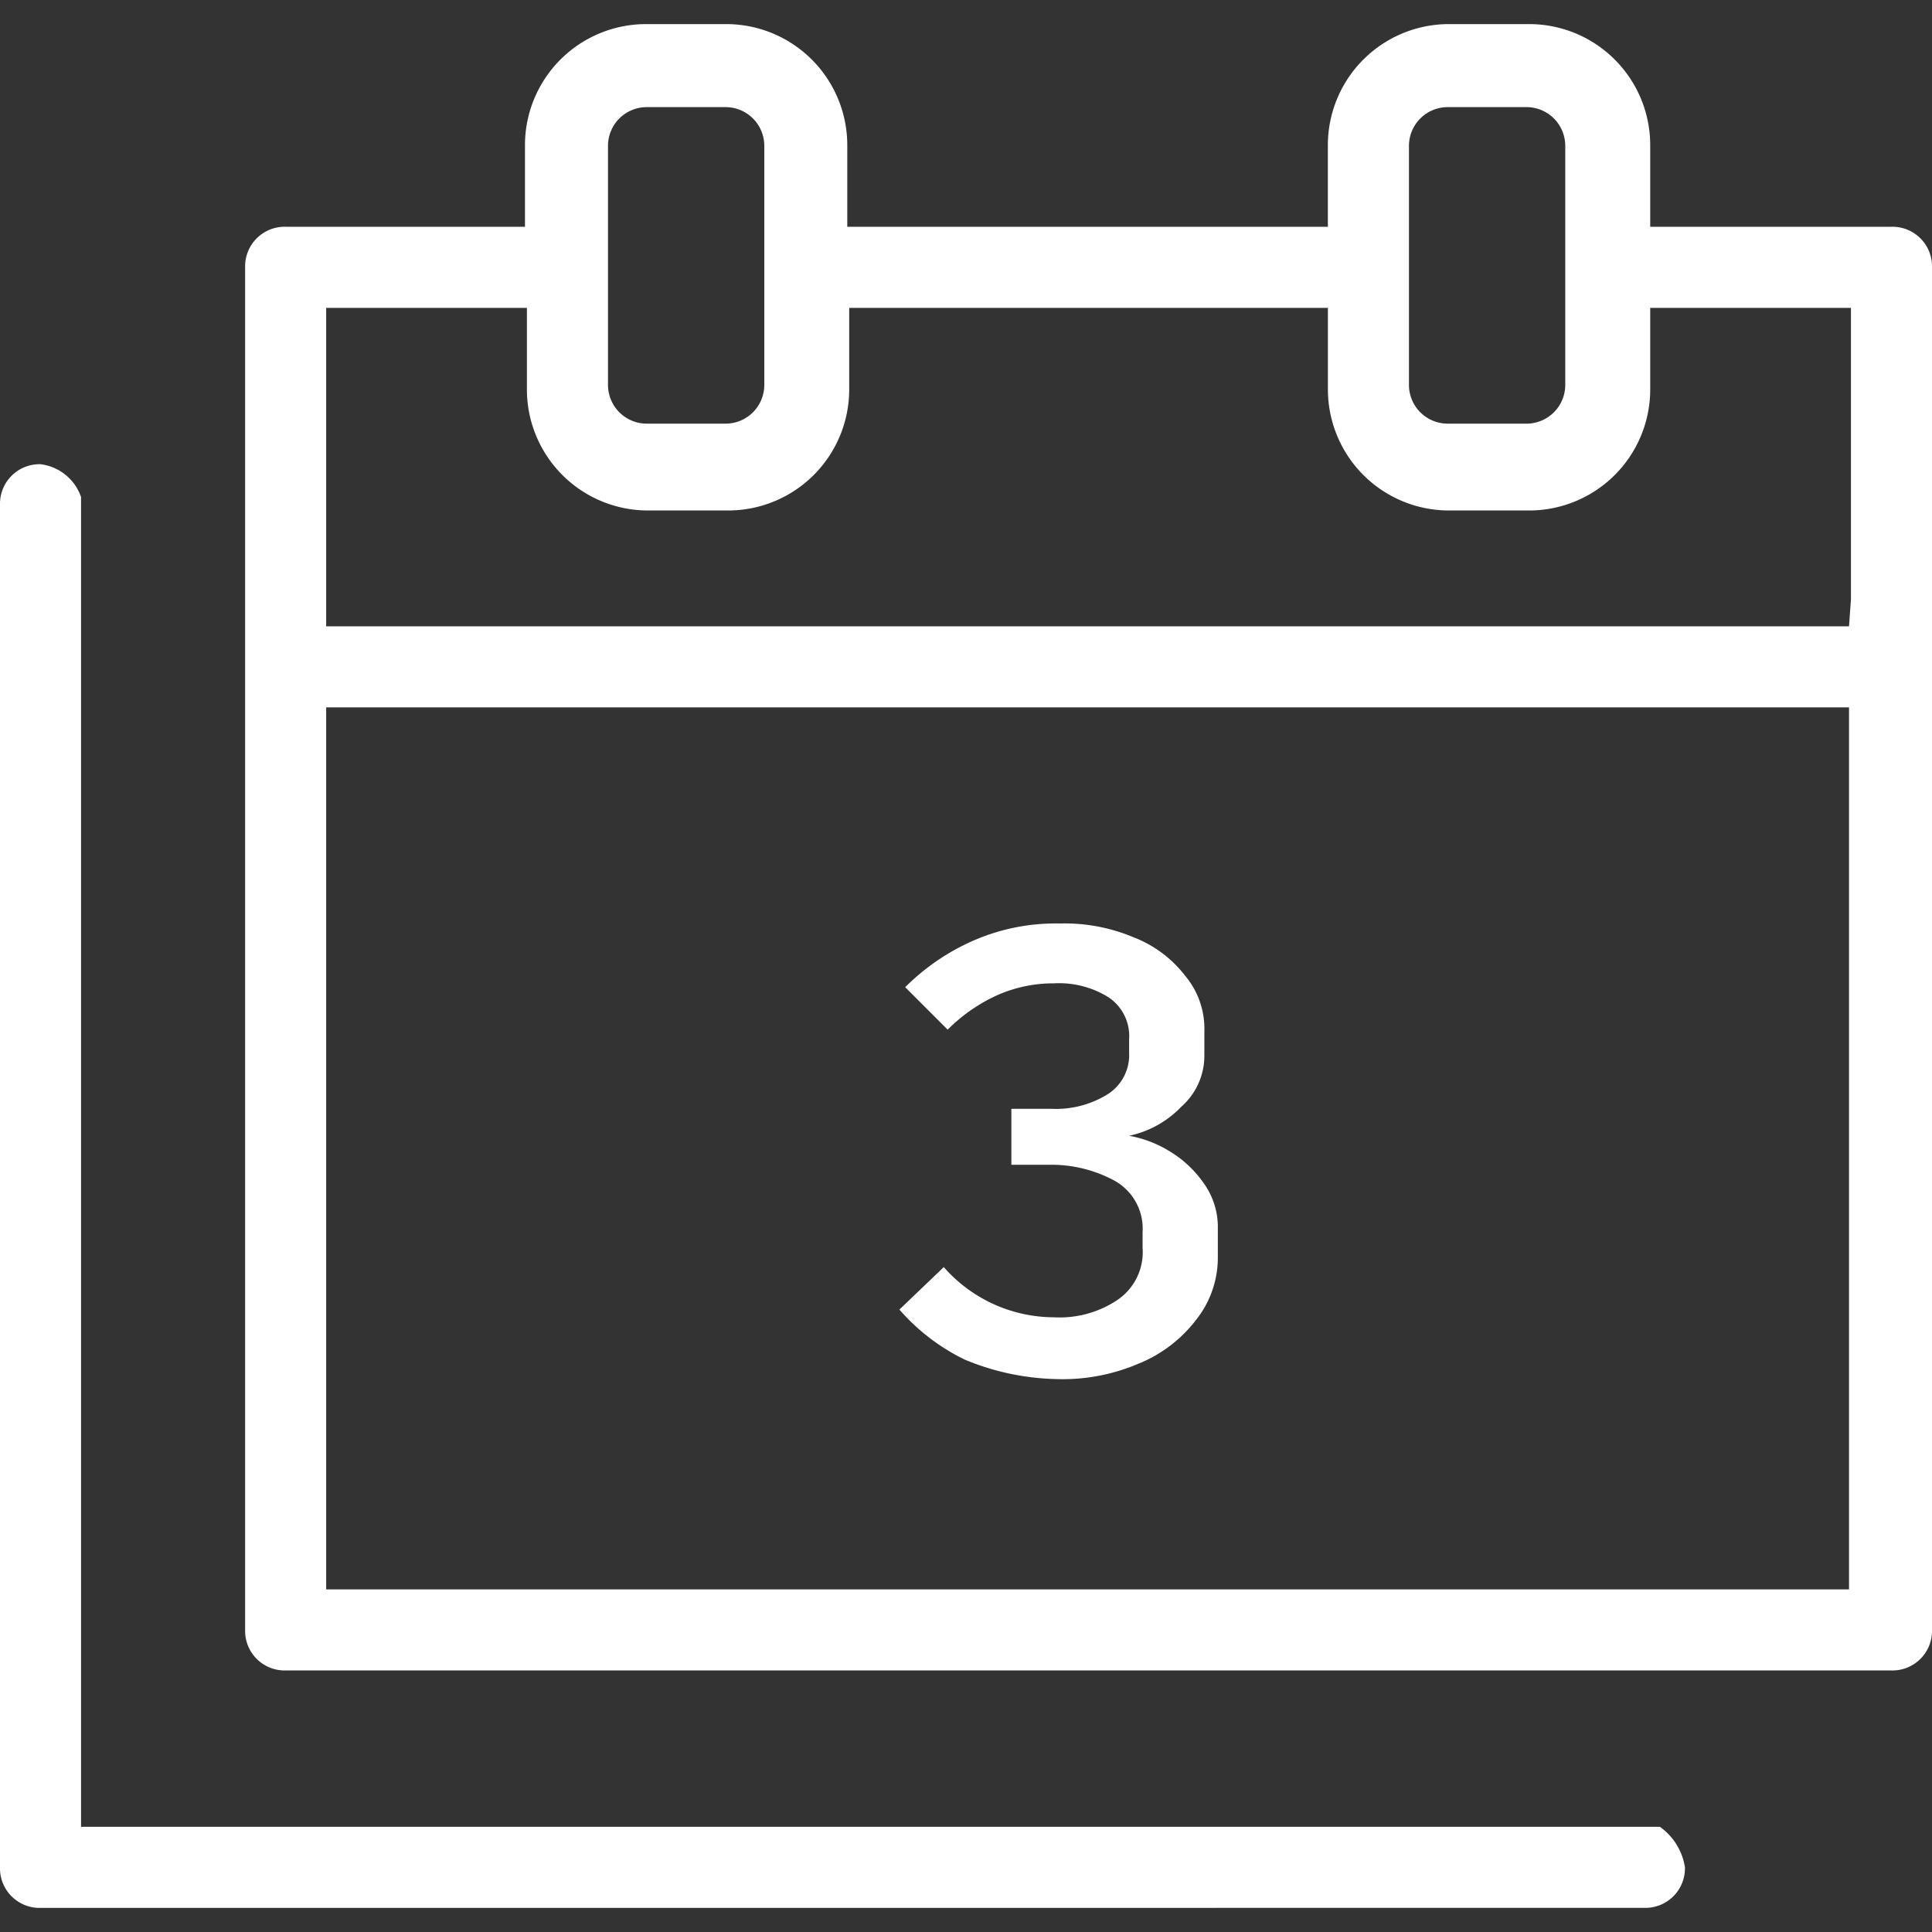 <svg id="icon-svg-incentive-3-year" xmlns="http://www.w3.org/2000/svg" viewBox="0 0 40 40"><rect x="0" y="0" width="40" height="40" fill="#333333" stroke="none"/><defs><style>.cls-1{fill:#fff;}</style></defs><path class="cls-1" d="M19.98,28.152a4.254,4.254,0,0,1-1.359-1.039l.919-.879a3.045,3.045,0,0,0,2.278,1.039,2.153,2.153,0,0,0,1.319-.36,1.196,1.196,0,0,0,.519-1.079v-.32a1.137,1.137,0,0,0-.599-1.079,2.755,2.755,0,0,0-1.279-.32h-.839V22.957h.839a2.027,2.027,0,0,0,1.119-.28.959.959,0,0,0,.48-.879v-.28a.964.964,0,0,0-.44-.879,1.941,1.941,0,0,0-1.119-.28,2.866,2.866,0,0,0-1.159.24,3.477,3.477,0,0,0-1.039.719l-.879-.879a4.603,4.603,0,0,1,1.399-.959,4.249,4.249,0,0,1,1.798-.36,3.677,3.677,0,0,1,1.518.28,2.473,2.473,0,0,1,1.079.799,1.707,1.707,0,0,1,.4,1.159v.519a1.407,1.407,0,0,1-.48,1.039,2.089,2.089,0,0,1-1.079.599,2.417,2.417,0,0,1,.839.32,2.323,2.323,0,0,1,.719.679,1.555,1.555,0,0,1,.28.919V26.034a2.065,2.065,0,0,1-.44,1.279,2.834,2.834,0,0,1-1.199.919,3.997,3.997,0,0,1-1.718.32A5.212,5.212,0,0,1,19.98,28.152Z"/><path class="cls-1" d="M5.914,34.585a.819.819,0,0,1-.839-.839V5.534a.819.819,0,0,1,.839-.839h4.955V3.017A2.507,2.507,0,0,1,13.387.499H15.025A2.507,2.507,0,0,1,17.542,3.017V4.695h9.95V3.017A2.507,2.507,0,0,1,30.01.499h1.638A2.507,2.507,0,0,1,34.166,3.017V4.695h4.995A.819.819,0,0,1,40,5.534V33.746a.819.819,0,0,1-.839.839Zm.839-1.678H38.282V14.645H6.753Zm0-19.94H38.282l.04-.559v-6.034H34.166V8.052a2.507,2.507,0,0,1-2.517,2.517H30.01A2.507,2.507,0,0,1,27.493,8.052V6.374H17.582V8.052a2.507,2.507,0,0,1-2.517,2.517H13.427A2.507,2.507,0,0,1,10.909,8.052V6.374H6.753ZM29.97,2.218a.802.802,0,0,0-.799.799V7.972a.802.802,0,0,0,.799.799h1.638a.802.802,0,0,0,.799-.799V3.017a.802.802,0,0,0-.799-.799Zm-16.583,0a.802.802,0,0,0-.799.799V7.972a.802.802,0,0,0,.799.799H15.025a.802.802,0,0,0,.799-.799V3.017a.802.802,0,0,0-.799-.799Z"/><path class="cls-1" d="M.839,39.501A.819.819,0,0,1,0,38.661V10.45a.819.819,0,0,1,.839-.839,1.018,1.018,0,0,1,.839.679V37.822H34.366a1.266,1.266,0,0,1,.519.839.819.819,0,0,1-.839.839Z"/></svg>